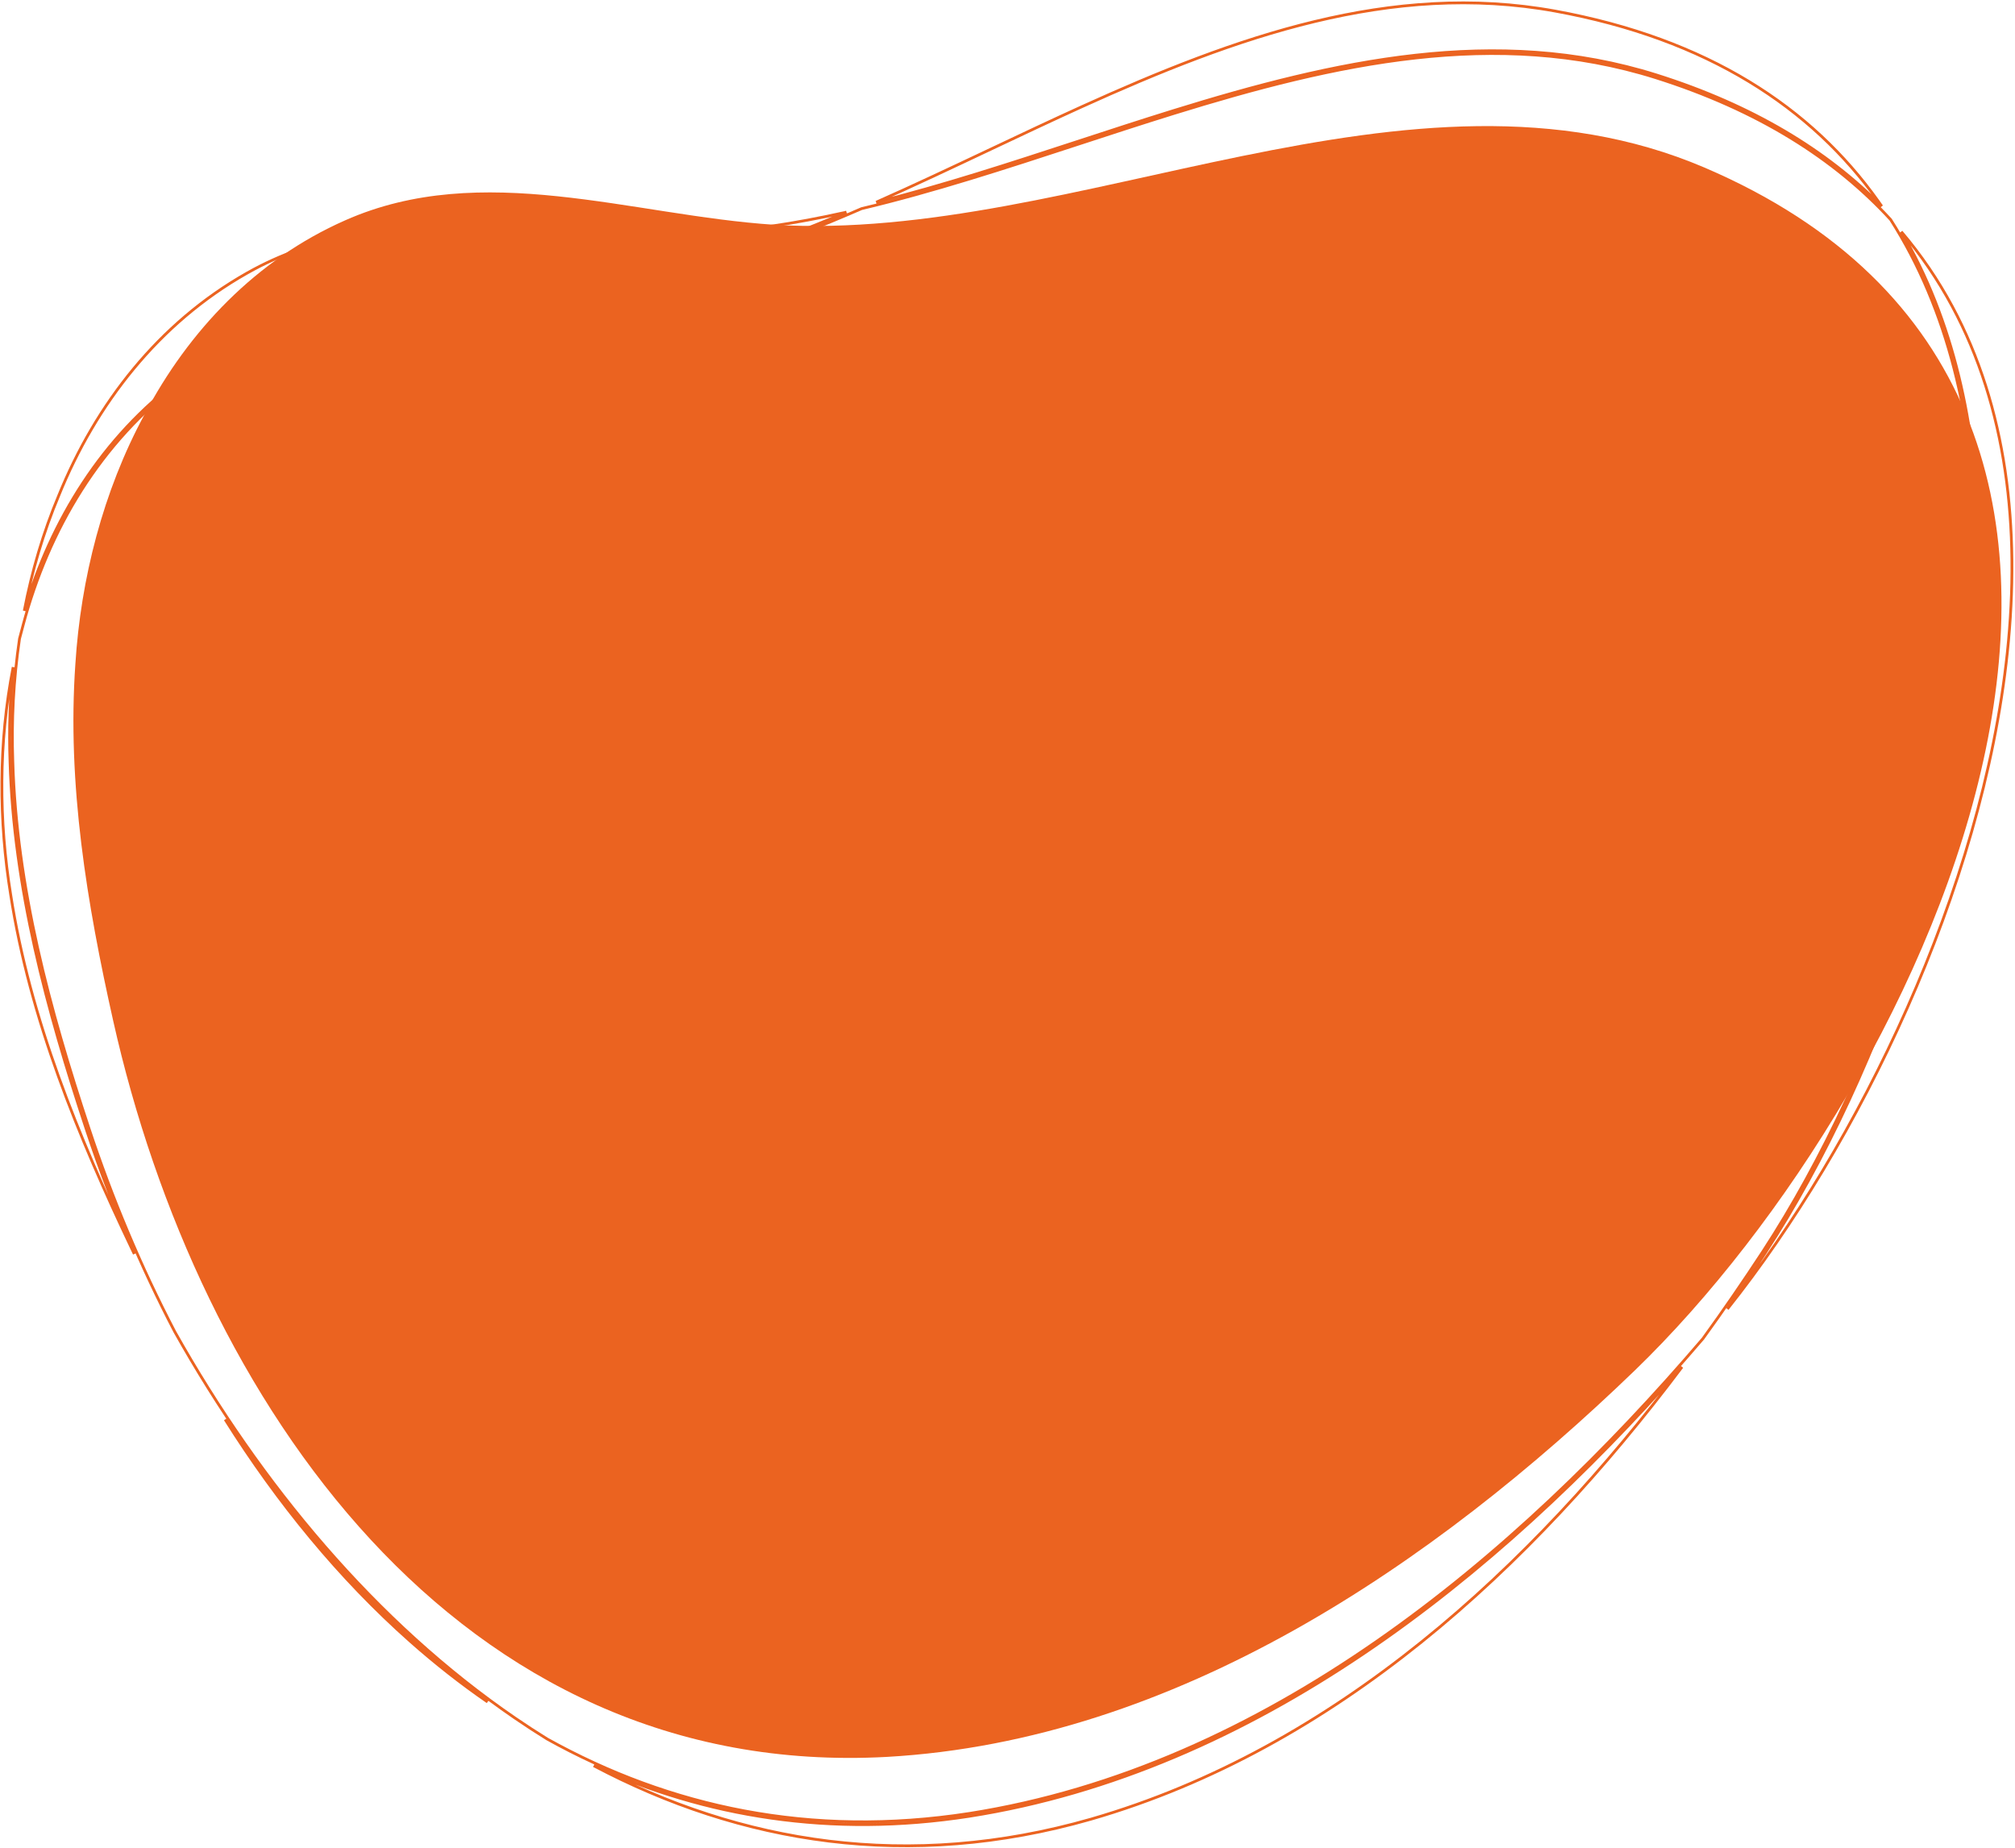 <svg viewBox="0 0 726 666" fill="none" xmlns="http://www.w3.org/2000/svg">
    <g clip-path="url(#clip0)">
        <path d="M21.2 178.49L21.202 178.484C34.558 145.597 57.112 116.44 89.007 98.409L89.007 98.409C113.439 84.535 140.174 81.4 167.547 81.522C179.421 81.576 191.401 82.241 203.363 82.906C205.191 83.007 207.018 83.109 208.845 83.208C222.618 83.957 236.336 84.58 249.769 84.131L249.772 84.131C268.075 83.435 286.484 80.585 304.963 76.441C277.882 87.971 250.709 97.53 223.145 102.074C209.921 104.192 196.272 105.287 182.515 106.266C180.692 106.395 178.867 106.523 177.042 106.651C165.093 107.487 153.095 108.327 141.281 109.762C114.039 113.071 87.702 119.555 64.992 136.528C36.798 157.515 18.366 187.504 8.74 220.093C11.485 205.856 15.594 191.834 21.2 178.49ZM223.307 103.061C252.678 98.219 281.614 87.699 310.425 75.18C336.337 69.028 362.379 60.502 388.455 51.964C399.964 48.196 411.479 44.426 422.993 40.857C481.092 22.846 539.178 9.938 596.443 27.952C633.438 39.611 661.153 57.277 681.185 79.124C701.909 111.576 711.08 151.388 711.937 193.687C713.771 284.244 677.491 386.04 635.197 450.9C628.303 461.445 621.096 471.957 613.571 482.344C545.359 562.21 455.944 636.668 349.157 653.455C292.006 662.312 241.093 651.065 197.155 626.619C193.257 624.205 189.406 621.696 185.602 619.094C135.469 584.802 93.686 534.596 62.961 479.841C50.62 456.202 40.285 431.497 32.05 406.602L31.575 406.759L32.05 406.601C17.9 363.836 5.906 319.653 4.61 274.29L4.61 274.287C4.095 259.798 4.853 244.916 7.031 230.148C7.442 228.513 7.874 226.883 8.328 225.26L8.329 225.255C17.468 190.956 36.2 159.207 65.589 137.33L65.59 137.329C88.094 120.51 114.228 114.056 141.402 110.754C153.189 109.323 165.158 108.485 177.109 107.649C178.935 107.521 180.761 107.393 182.586 107.263C196.344 106.284 210.033 105.187 223.304 103.061L223.307 103.061ZM677.991 74.314C658.189 54.234 631.535 37.963 596.744 26.998L596.593 27.475L596.743 26.998C539.161 8.884 480.812 21.886 422.697 39.901C411.144 43.483 399.603 47.261 388.078 51.034C363.861 58.962 339.717 66.866 315.697 72.867C329.437 66.784 343.153 60.297 356.879 53.805C367.827 48.627 378.78 43.447 389.757 38.466C445.148 13.332 501.164 -6.738 560.232 3.974C615.263 13.984 652.711 38.8 676.641 72.388C677.096 73.027 677.546 73.669 677.991 74.314ZM712.937 193.666C712.12 153.348 703.77 115.207 685.042 83.492C692.2 91.914 698.285 100.911 703.383 110.386C722.931 146.715 727.986 190.113 723.235 235.145C714.204 320.739 669.758 412.097 622.395 471.654C627.071 464.947 631.617 458.204 636.034 451.447L636.035 451.446C678.417 386.45 714.776 284.46 712.937 193.666ZM349.313 654.443C452.167 638.274 538.869 568.805 606.038 492.555C551.492 565.158 481.068 630.071 393.103 655.489C327.356 674.333 266.749 664.19 213.92 636.237C253.949 654.594 299.247 662.202 349.311 654.443L349.313 654.443ZM81.121 511.488C107.147 550.708 139.033 586.2 175.671 613.258C166.006 606.594 156.725 599.278 147.837 591.399C122.273 568.737 99.959 541.412 81.121 511.488ZM31.1 406.916C36.099 422.026 41.87 437.069 48.394 451.849C48.134 451.308 47.874 450.767 47.616 450.225C28.23 409.564 10.806 367.228 3.848 322.384L3.847 322.38C-0.451 295.907 -0.59 267.554 4.742 240.392C3.569 251.783 3.214 263.169 3.611 274.321C4.911 319.832 16.942 364.126 31.1 406.916Z" stroke="#EB6320"></path>
        <path d="M52.054 149.383C37.071 177.027 29.097 208.711 27.163 239.161C24.104 282.517 31.352 325.747 40.775 367.79C71.366 504.333 164.716 641.526 319.616 633.057C423.652 627.143 516.397 563.868 589.083 493.746C695.626 390.722 811.184 144.74 614.134 60.385C508.29 15.137 387.702 87.649 278.867 80.987C227.671 77.617 173.686 57.52 124.355 79.396C92.193 93.584 67.908 119.279 52.054 149.383Z" fill="#EB6320"></path>
    </g>
    <defs>
        <clipPath id="clip0">
            <rect width="726" height="666" fill="white"></rect>
        </clipPath>
    </defs>
</svg>